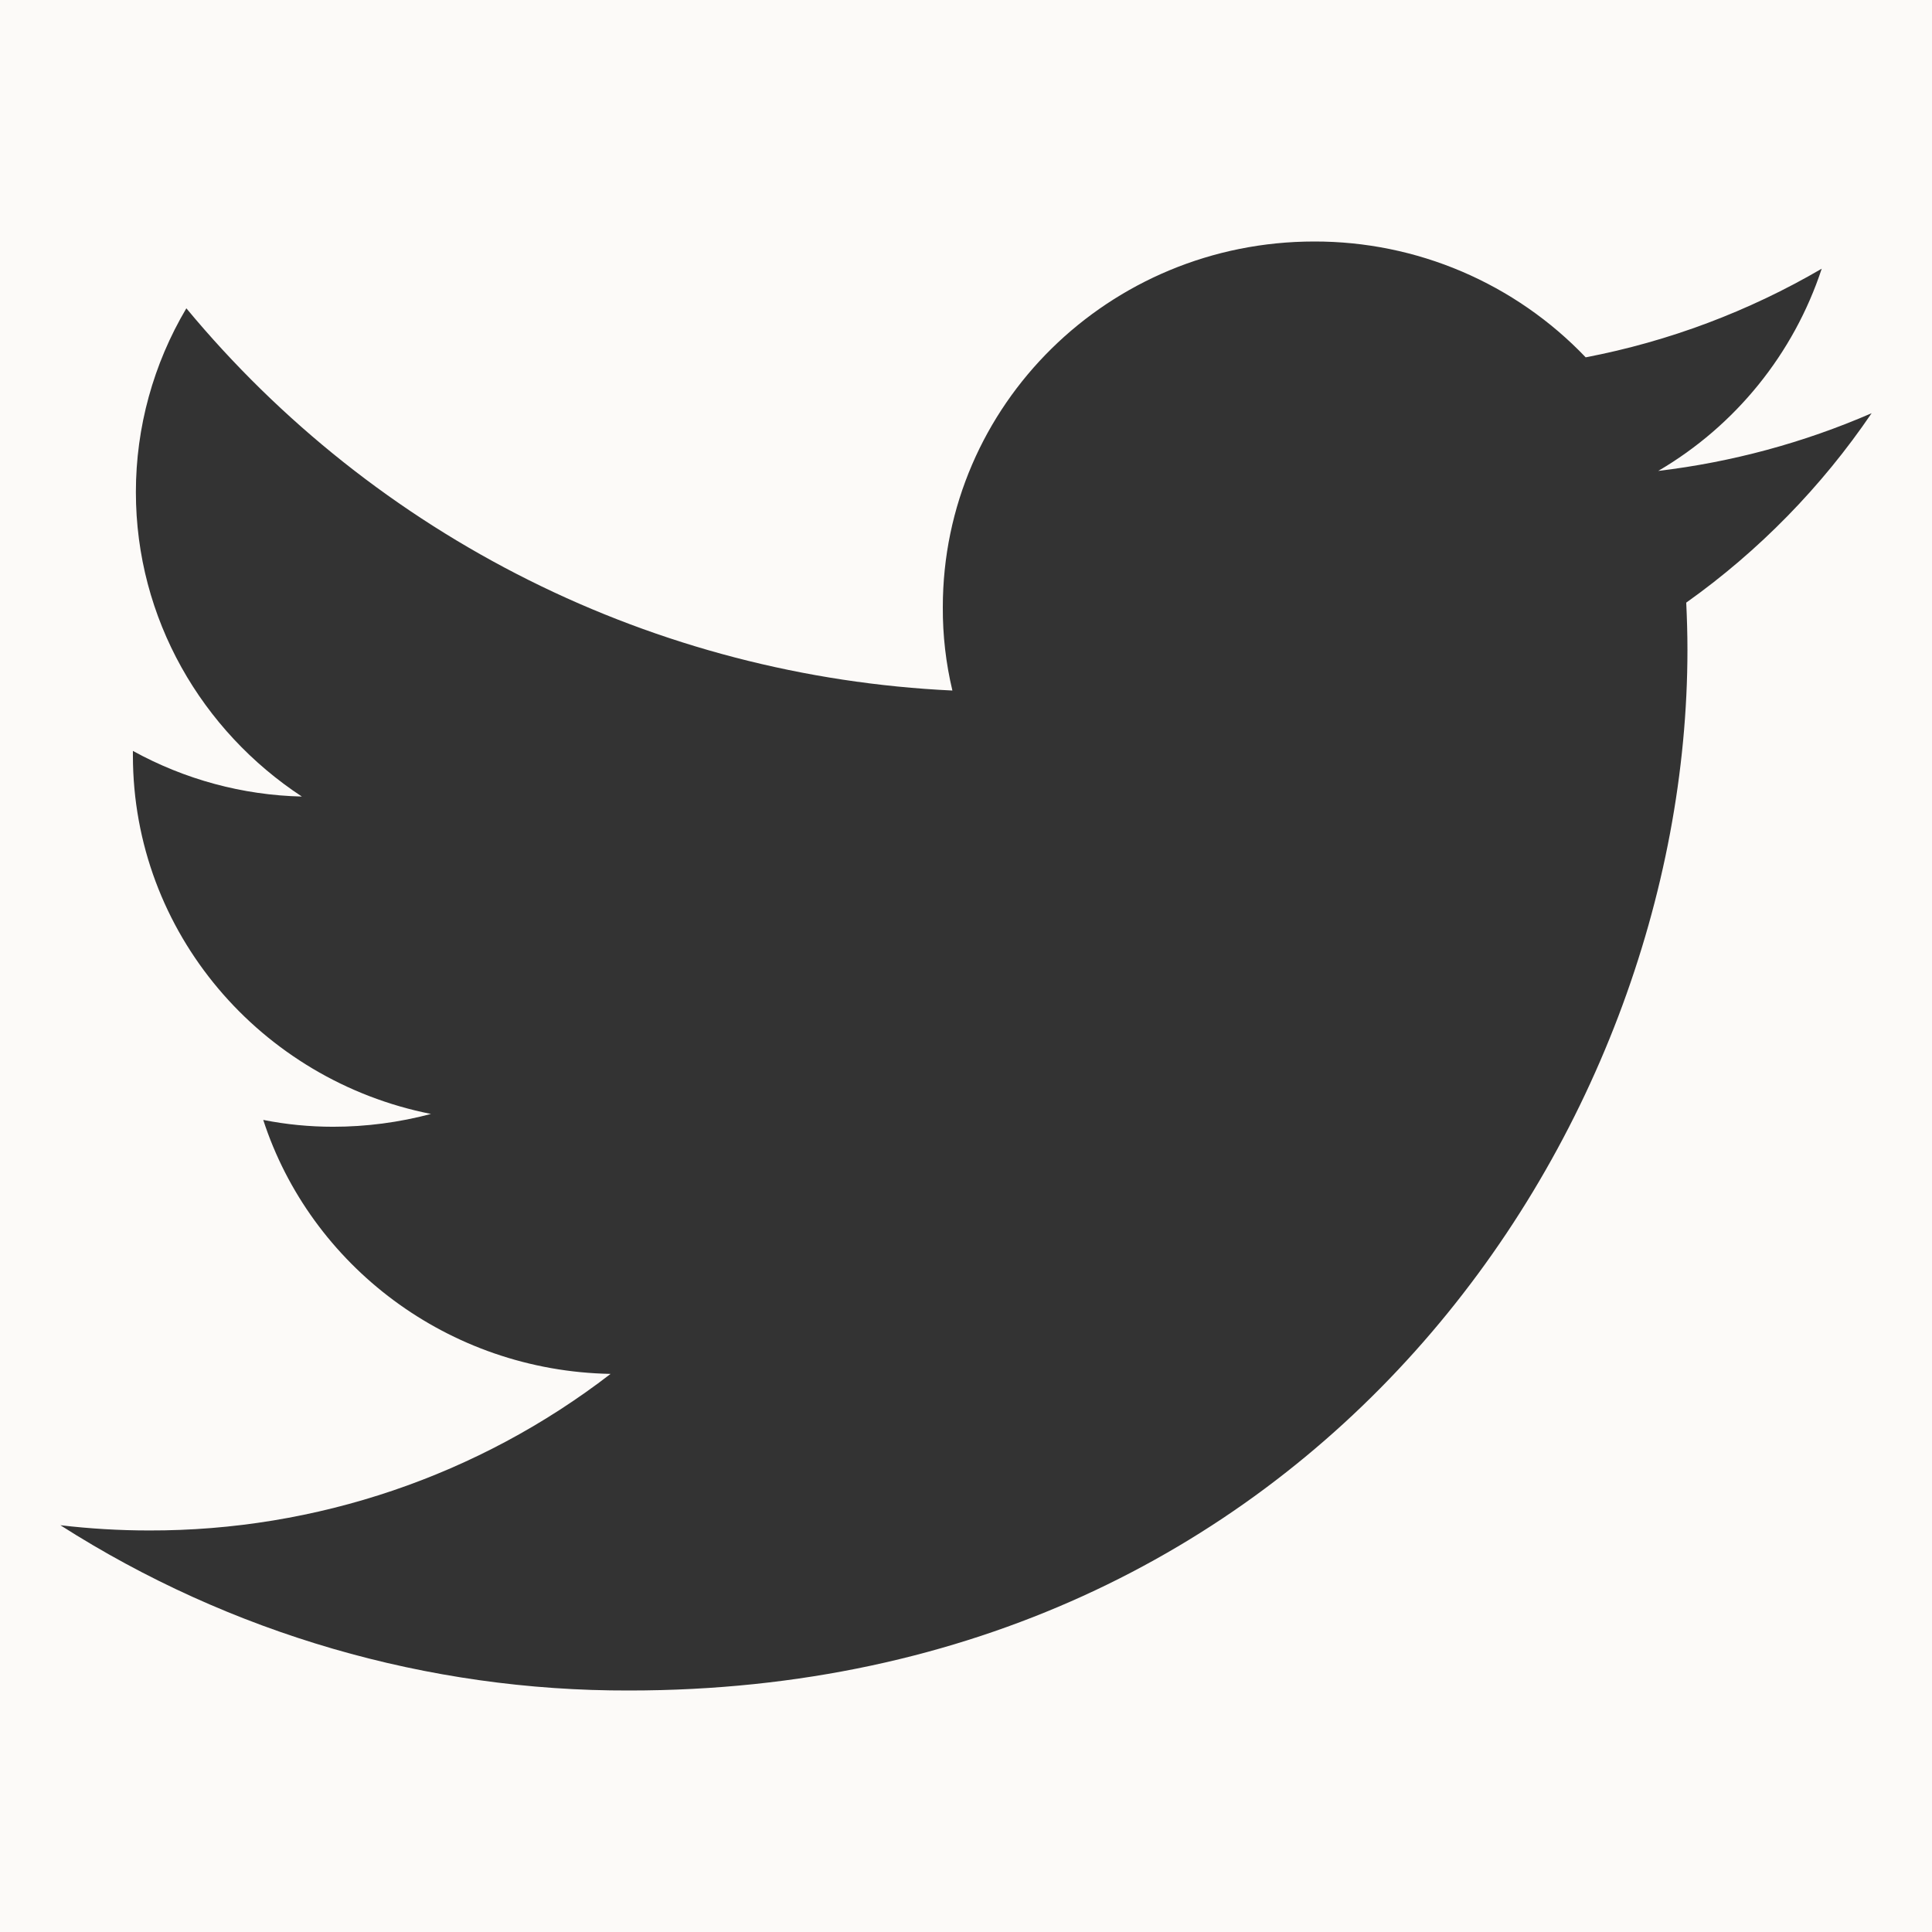 <svg width="24" height="24" viewBox="0 0 24 24" fill="none" xmlns="http://www.w3.org/2000/svg">
<rect x="0" y="0" width="24" height="24" fill="#333333" stroke="none"/>
<path fill-rule="evenodd" clip-rule="evenodd" d="M24 0H0V24H24V0ZM20.599 5.85C21.513 5.741 22.406 5.5 23.25 5.133C22.628 6.048 21.849 6.845 20.947 7.486C20.956 7.678 20.962 7.875 20.962 8.072C20.962 14.077 16.317 21 7.816 21C5.313 21.007 2.86 20.294 0.75 18.947C1.116 18.99 1.483 19.012 1.852 19.012C3.926 19.017 5.943 18.333 7.585 17.067C5.564 17.03 3.857 15.717 3.27 13.912C3.556 13.969 3.847 13.997 4.138 13.997C4.549 13.997 4.957 13.943 5.354 13.838C3.245 13.42 1.651 11.588 1.651 9.384V9.328C2.295 9.683 3.015 9.878 3.75 9.895C2.509 9.08 1.688 7.688 1.688 6.113C1.688 5.309 1.905 4.521 2.315 3.83C3.484 5.24 4.933 6.39 6.572 7.208C8.21 8.026 10.002 8.492 11.831 8.578C11.75 8.239 11.71 7.891 11.712 7.542C11.712 5.034 13.776 3 16.327 3C16.957 2.999 17.581 3.126 18.16 3.373C18.74 3.621 19.263 3.983 19.698 4.439C20.731 4.241 21.722 3.868 22.63 3.338C22.282 4.394 21.559 5.288 20.599 5.85Z" fill="#FCFAF8"/>
</svg>
